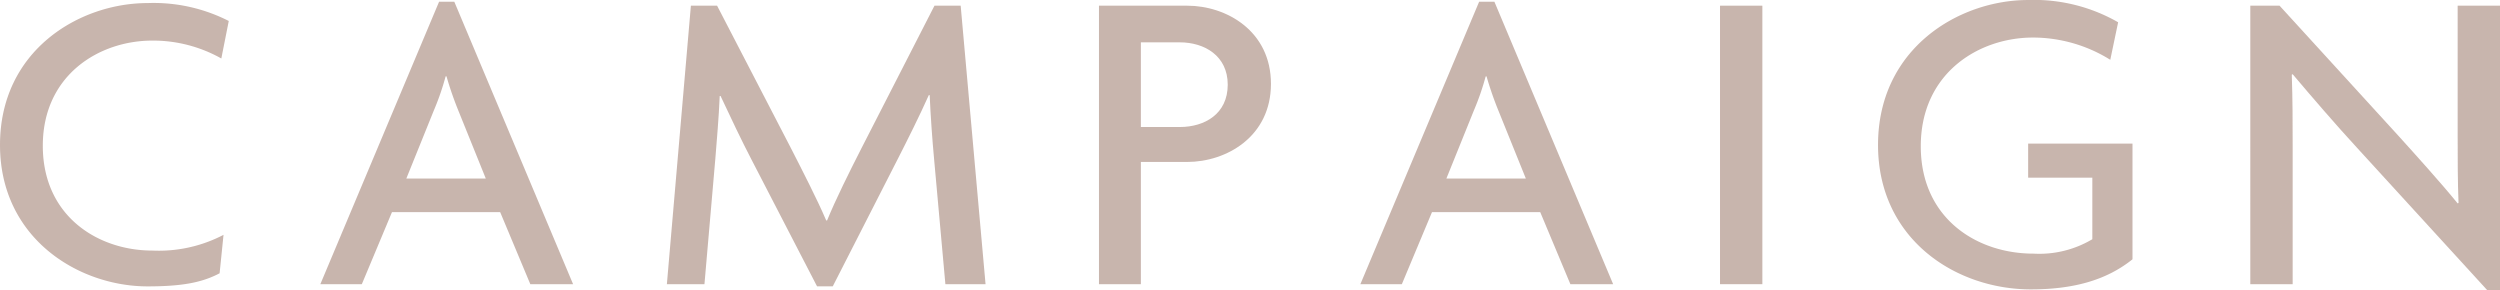 <svg xmlns="http://www.w3.org/2000/svg" width="240.577" height="27.935" viewBox="0 0 240.577 27.935"><defs><style>.cls-1{opacity:0.6;}.cls-2{fill:#a48376;}</style></defs><g id="レイヤー_2" data-name="レイヤー 2"><g id="contents"><g class="cls-1"><path class="cls-2" d="M22.979,13.981a13.4,13.4,0,0,0-6.638-1.722C11.216,12.259,5.8,15.578,5.8,22.383c0,6.763,5.293,10.082,10.544,10.082a13.432,13.432,0,0,0,6.847-1.513l-.377,3.7c-1.681.882-3.572,1.26-6.932,1.26-6.637,0-14.2-4.621-14.2-13.61,0-9.115,7.645-13.653,14.2-13.653a15.9,15.9,0,0,1,7.813,1.723Z" transform="translate(-1.681 -8.353)"/><path class="cls-2" d="M52.714,35.7l-2.9-6.931H39.4L36.5,35.7H32.508L43.934,8.521H45.4L56.83,35.7ZM45.782,18.98A32.75,32.75,0,0,1,44.648,15.7h-.084A24.737,24.737,0,0,1,43.43,18.98l-2.647,6.553h7.646Z" transform="translate(-1.681 -8.353)"/><path class="cls-2" d="M92.656,35.7,91.564,23.6c-.168-1.807-.335-4.118-.419-6.092h-.084c-.84,1.89-2.143,4.495-3.025,6.218L81.818,35.909H80.307l-6.3-12.181c-.924-1.765-2.058-4.16-2.983-6.134h-.084c-.084,2.058-.293,4.411-.419,6.008l-1.05,12.1H65.855L68.166,8.9h2.521l7.141,13.779c1.05,2.058,2.479,4.831,3.36,6.889h.084c.841-2.058,2.143-4.663,3.277-6.889L91.606,8.9h2.521l2.394,26.8Z" transform="translate(-1.681 -8.353)"/><path class="cls-2" d="M115.921,23.938h-4.453V35.7h-4.032V8.9h8.485c3.78,0,8.065,2.437,8.065,7.52S119.7,23.938,115.921,23.938Zm-.714-11.511h-3.739v8.149h3.739c2.4,0,4.62-1.26,4.62-4.074C119.827,13.729,117.6,12.427,115.207,12.427Z" transform="translate(-1.681 -8.353)"/><path class="cls-2" d="M152.8,35.7l-2.9-6.931H139.482l-2.9,6.931h-3.991L144.019,8.521h1.47L156.915,35.7ZM145.867,18.98a32.75,32.75,0,0,1-1.134-3.276h-.084a24.881,24.881,0,0,1-1.134,3.276l-2.647,6.553h7.646Z" transform="translate(-1.681 -8.353)"/><path class="cls-2" d="M167.2,35.7V8.9h4.075V35.7Z" transform="translate(-1.681 -8.353)"/><path class="cls-2" d="M197.106,36.2c-7.225,0-14.7-4.831-14.7-13.9,0-9.283,7.772-13.946,14.451-13.946a16.277,16.277,0,0,1,8.654,2.142l-.756,3.612a14.083,14.083,0,0,0-7.436-2.142c-5.251,0-10.8,3.444-10.8,10.46,0,6.931,5.376,10.334,10.837,10.334a9.967,9.967,0,0,0,5.671-1.387V25.449h-6.175V22.173h10.04V33.305C204.332,35.363,201.1,36.2,197.106,36.2Z" transform="translate(-1.681 -8.353)"/><path class="cls-2" d="M241.04,36.287,228.479,22.551c-2.016-2.185-4.327-4.873-6.174-7.058l-.084.042c.084,2.437.084,4.7.084,6.722V35.7h-4.076V8.9h2.815l11.511,12.6c1.553,1.722,3.99,4.41,5.629,6.427l.084-.042c-.084-2.059-.084-4.369-.084-6.3V8.9h4.074V36.287Z" transform="translate(-1.681 -8.353)"/></g></g></g></svg>